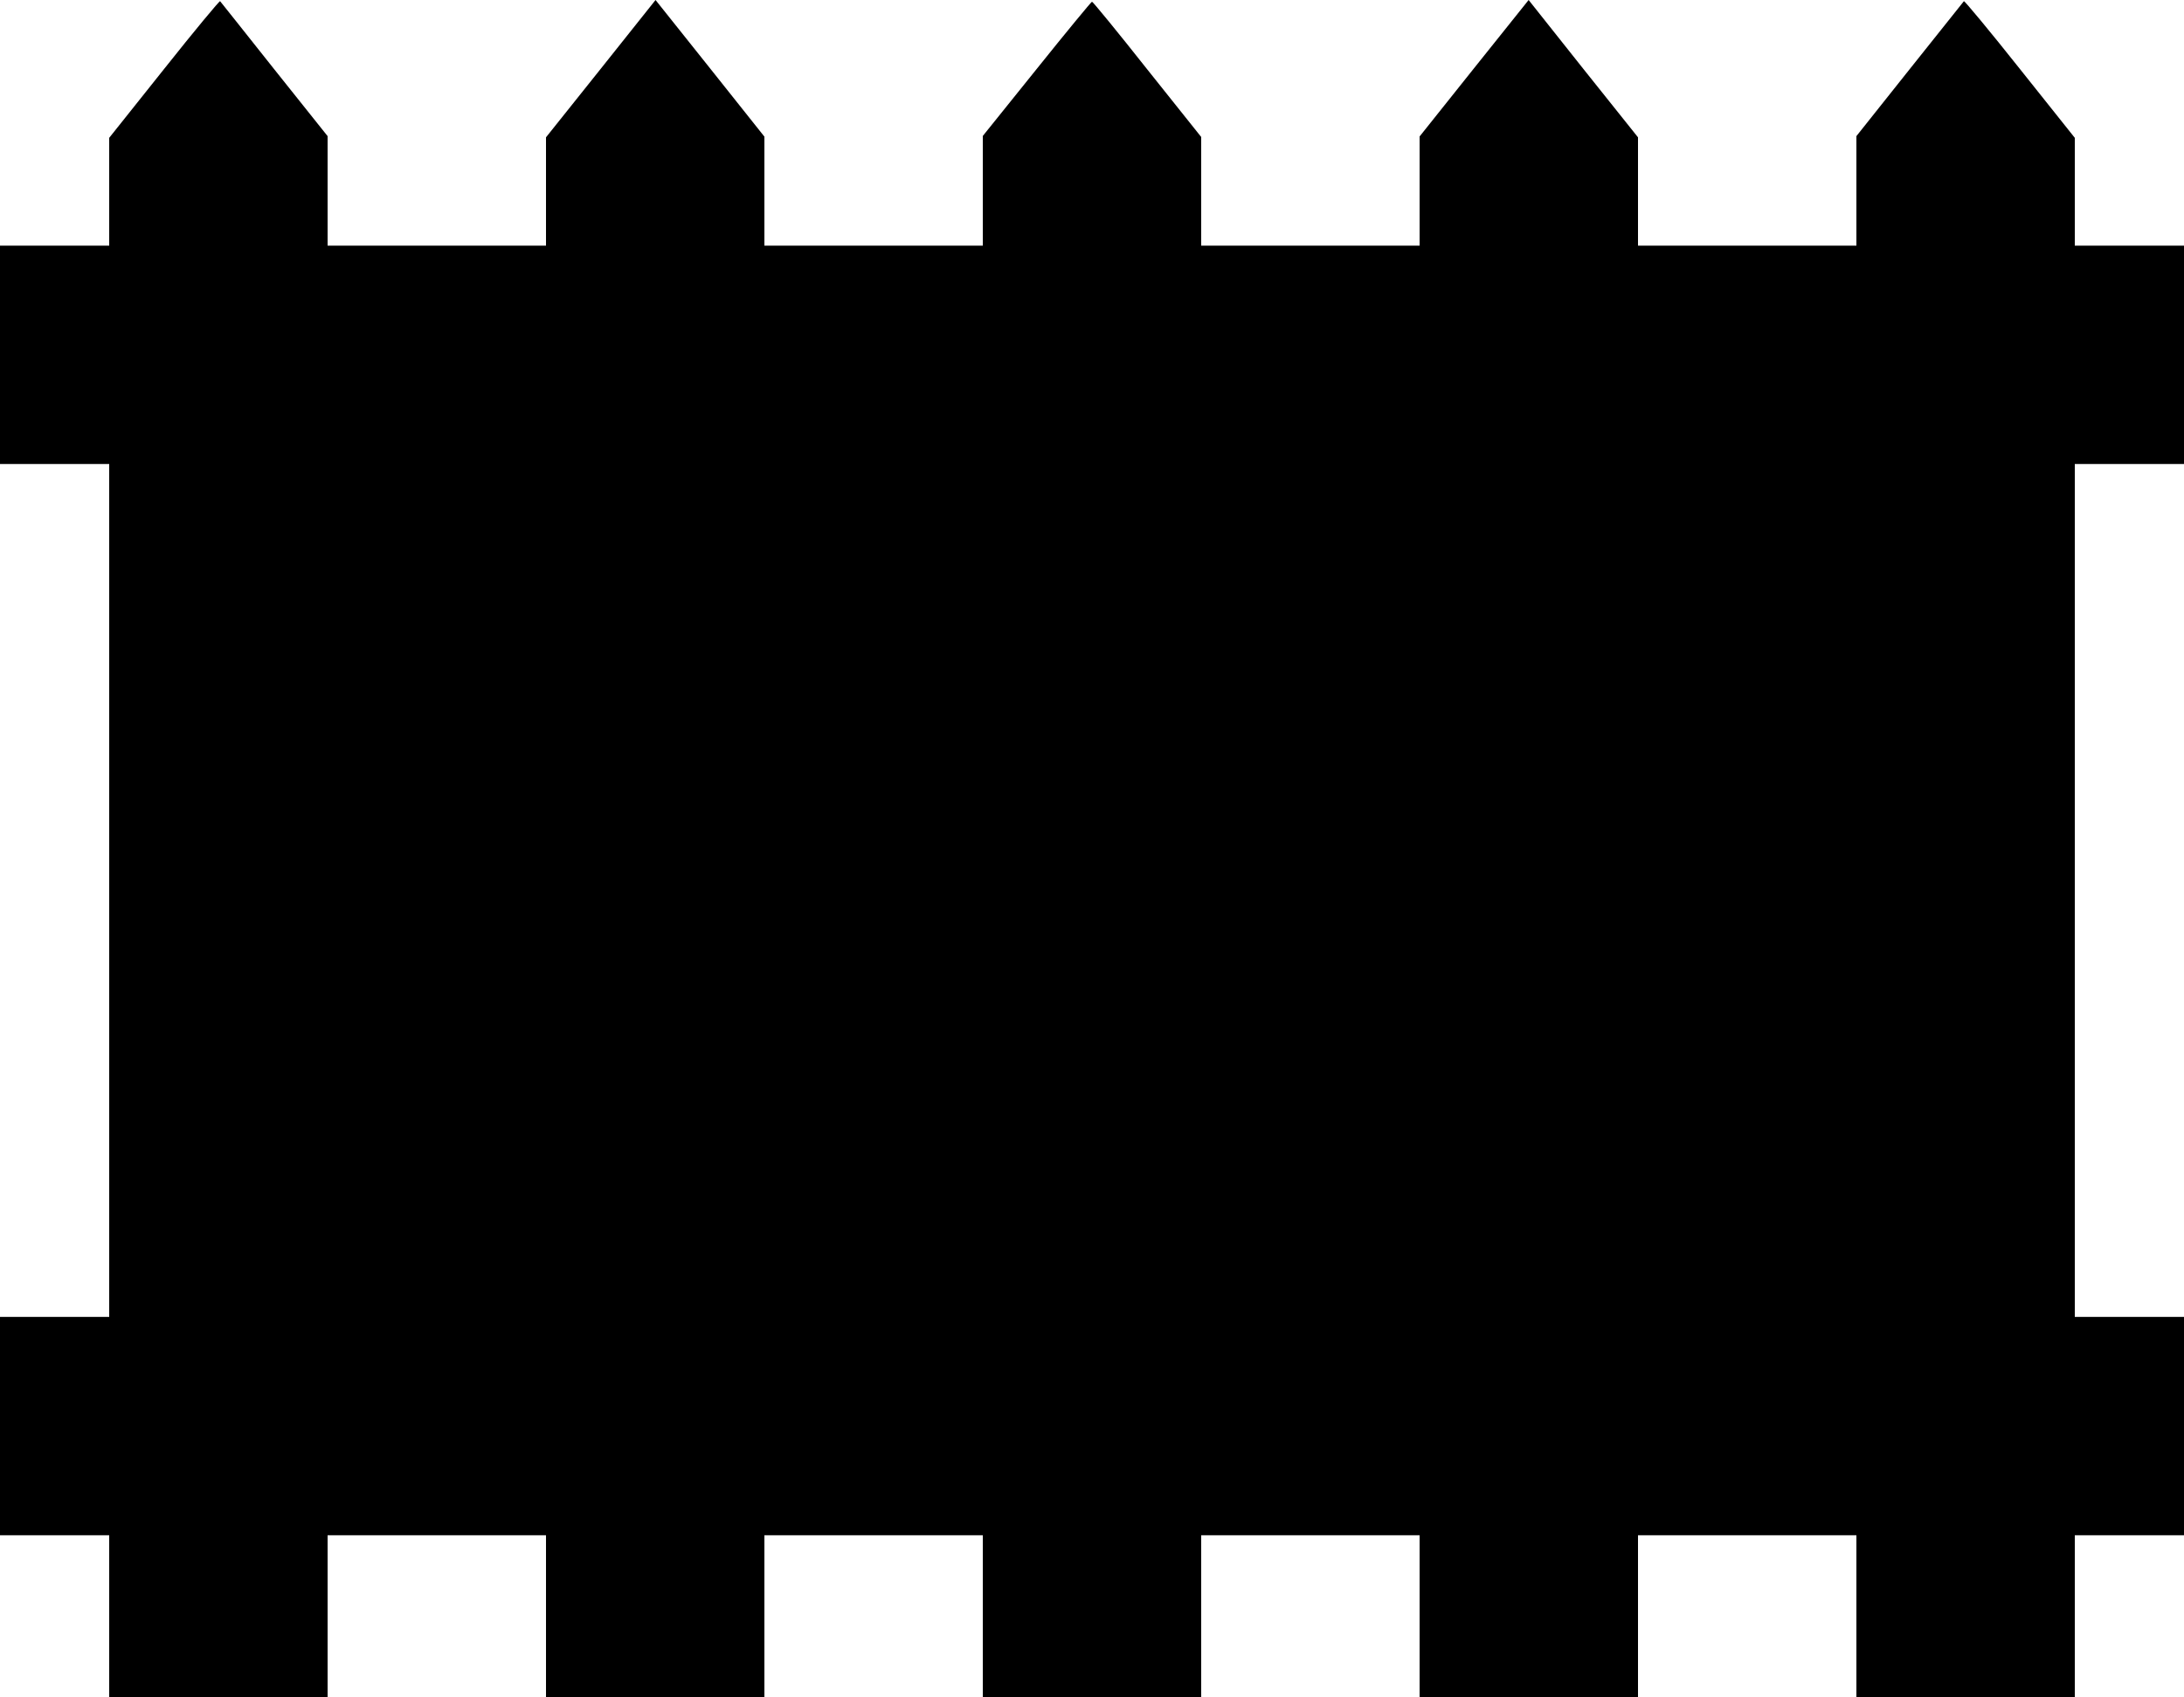 <svg version="1.0" xmlns="http://www.w3.org/2000/svg"
 width="1280pt" height="995pt" viewBox="0 0 1280 995"
 preserveAspectRatio="xMidYMid meet"><g transform="translate(0,995) scale(0.1,-0.1)"
fill="#000000" stroke="none">
<path d="M962 9546 l-322 -404 0 -316 0 -316 -320 0 -320 0 0 -640 0 -640 320
0 320 0 0 -2500 0 -2500 -320 0 -320 0 0 -640 0 -640 320 0 320 0 0 -475 0
-475 640 0 640 0 0 475 0 475 640 0 640 0 0 -475 0 -475 640 0 640 0 0 475 0
475 640 0 640 0 0 -475 0 -475 640 0 640 0 0 475 0 475 640 0 640 0 0 -475 0
-475 640 0 640 0 0 475 0 475 640 0 640 0 0 -475 0 -475 640 0 640 0 0 475 0
475 320 0 320 0 0 640 0 640 -320 0 -320 0 0 2500 0 2500 320 0 320 0 0 640 0
640 -320 0 -320 0 0 316 0 316 -322 404 c-177 223 -325 401 -328 397 -4 -5
-147 -184 -319 -400 l-311 -391 0 -321 0 -321 -640 0 -640 0 0 318 0 317 -321
402 -320 403 -320 -400 -319 -400 0 -320 0 -320 -640 0 -640 0 0 318 0 319
-316 396 c-173 219 -319 397 -324 397 -4 0 -150 -177 -324 -394 l-316 -393 0
-322 0 -321 -640 0 -640 0 0 320 0 319 -319 401 -319 400 -321 -403 -321 -402
0 -317 0 -318 -640 0 -640 0 0 321 0 321 -312 391 c-171 216 -314 395 -318
400 -3 4 -151 -174 -328 -397z"/>
</g>
</svg>
